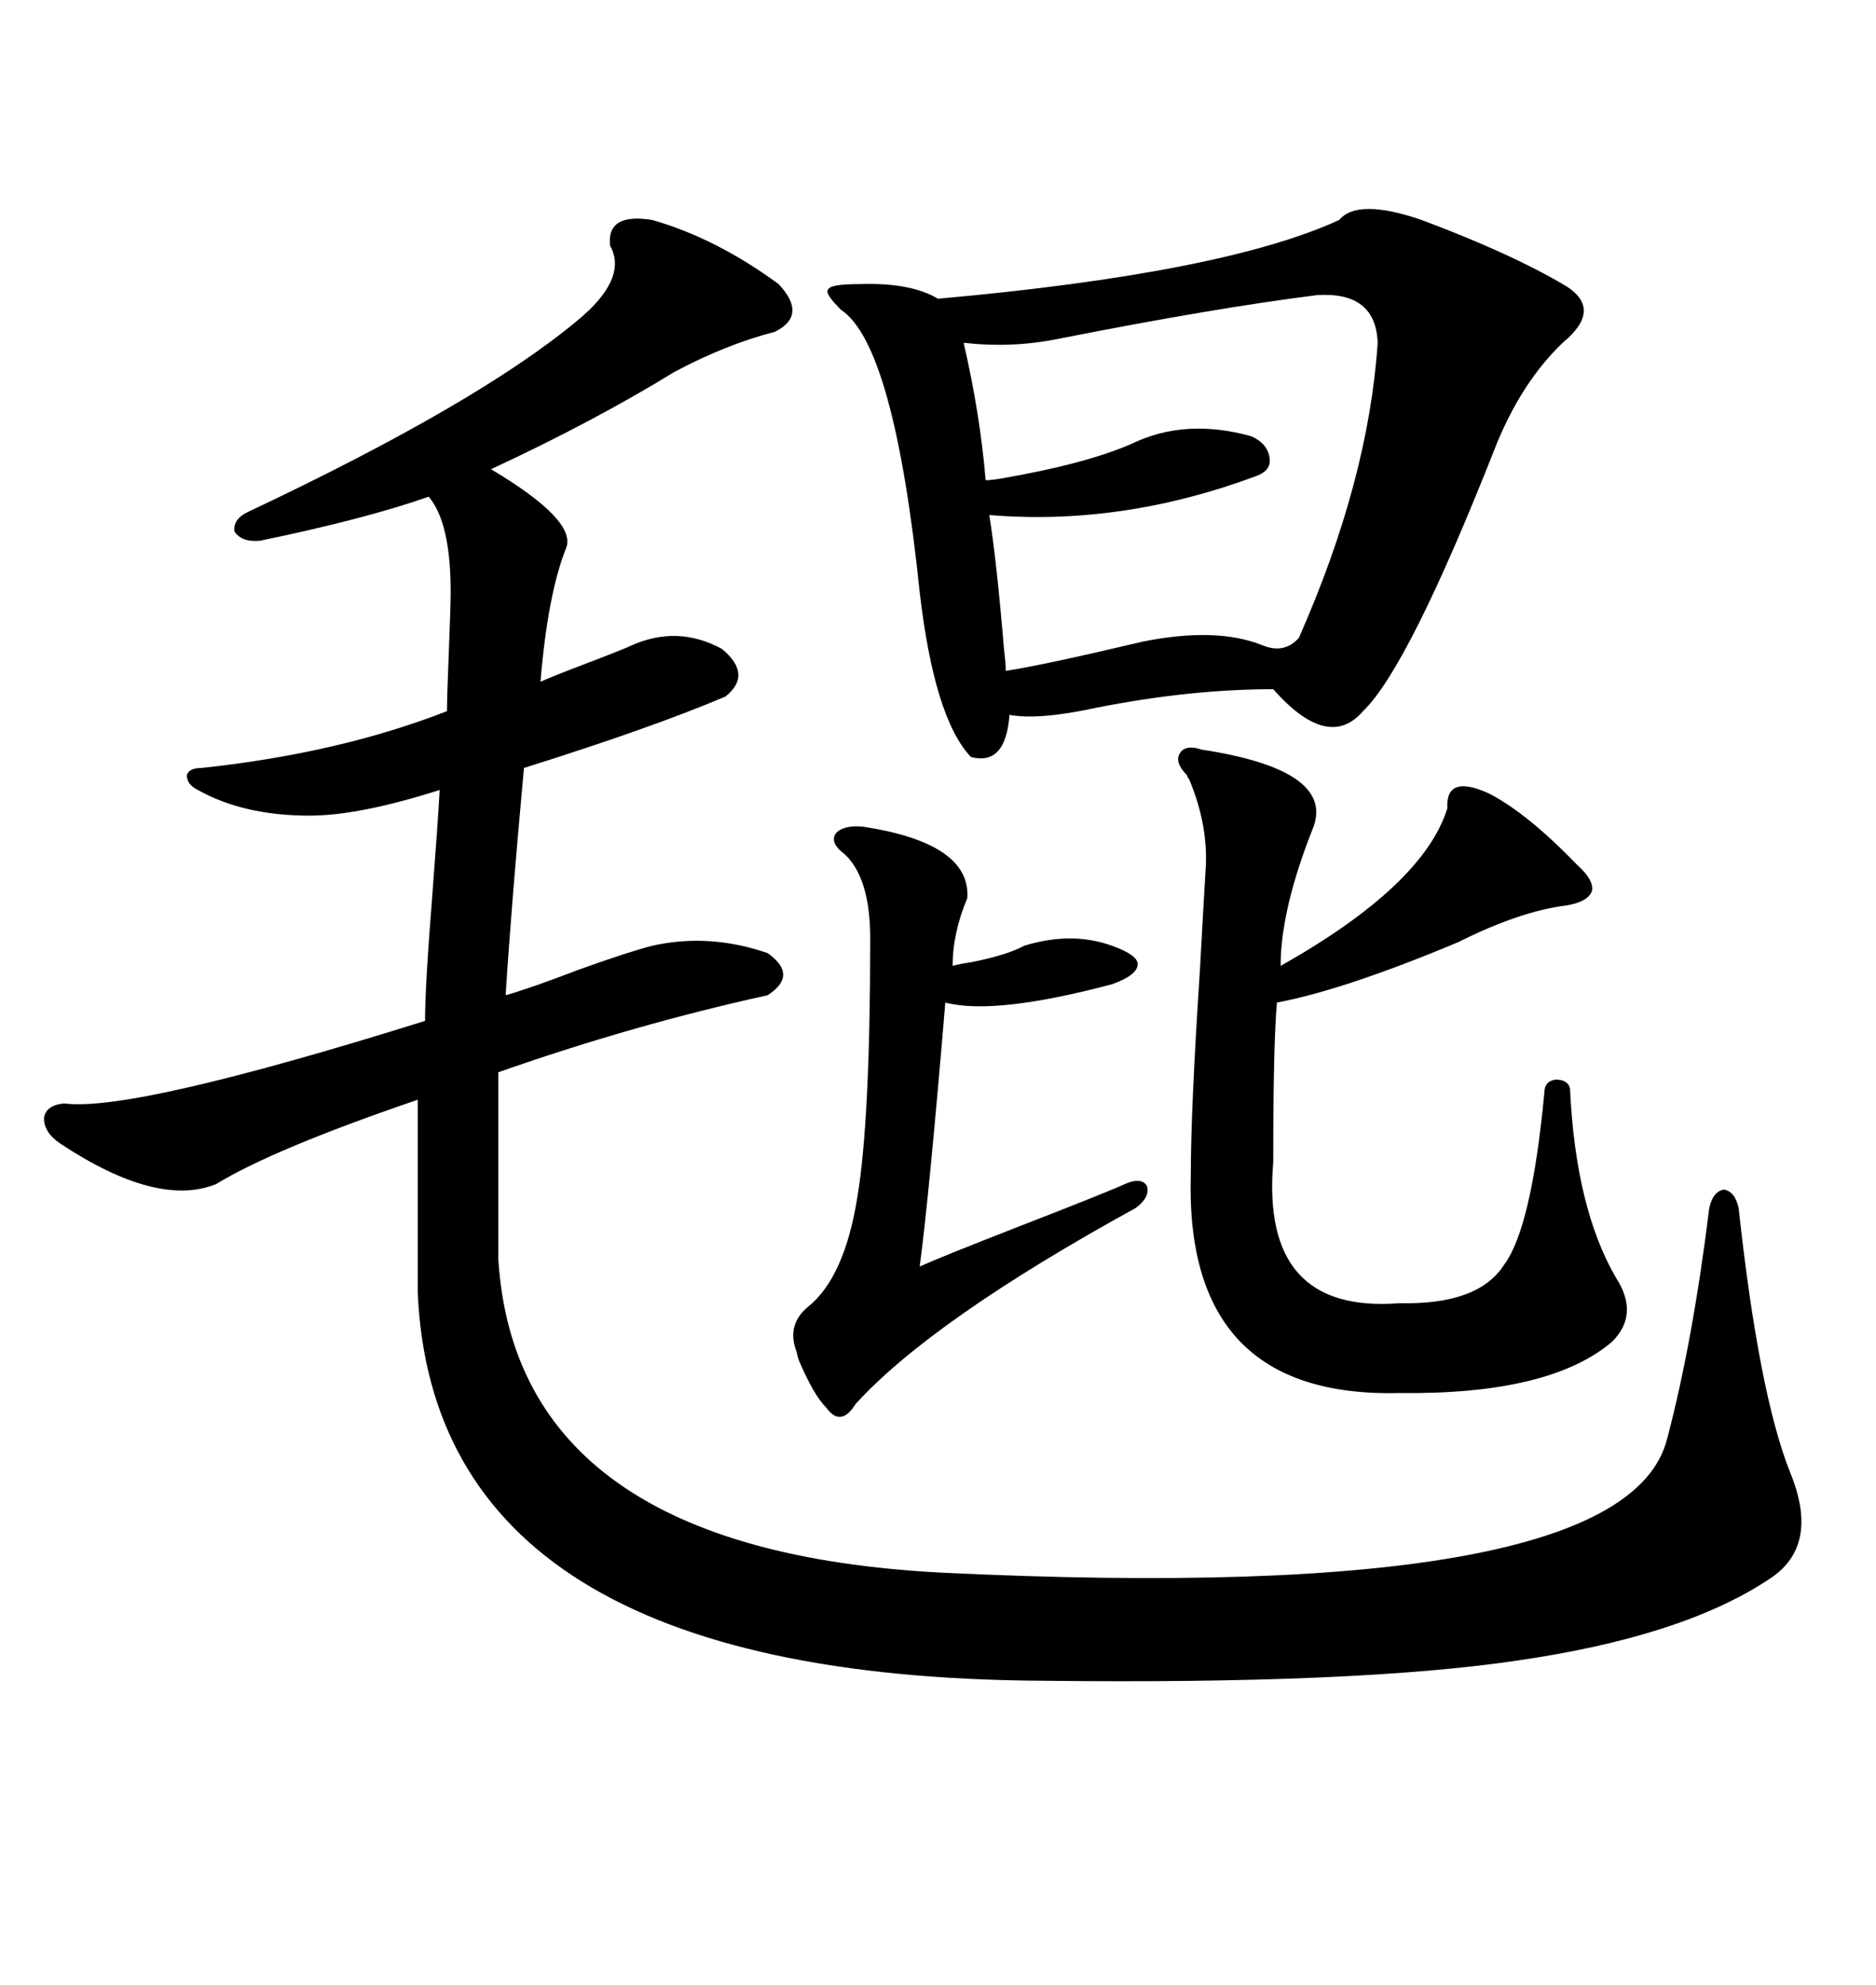 <svg xmlns="http://www.w3.org/2000/svg" xmlns:xlink="http://www.w3.org/1999/xlink" width="300" height="317.285"><path d="M104.30 35.16L104.30 35.16Q114.55 38.09 124.51 45.41L124.51 45.41Q129.20 50.39 123.93 53.03L123.93 53.03Q116.02 55.08 107.81 59.47L107.81 59.47Q94.92 67.38 78.52 75L78.52 75Q92.29 83.20 90.53 87.60L90.53 87.60Q87.60 94.92 86.43 108.98L86.43 108.98Q87.60 108.40 93.75 106.05L93.75 106.05Q99.90 103.71 101.07 103.13L101.07 103.13Q108.40 99.90 115.43 103.71L115.43 103.71Q120.41 107.81 116.02 111.33L116.02 111.33Q104.30 116.31 83.79 122.75L83.79 122.75Q81.74 145.02 80.86 159.08L80.86 159.08Q84.96 157.91 92.58 154.98L92.58 154.98Q100.78 152.05 104.30 151.17L104.30 151.17Q113.38 149.12 122.75 152.34L122.75 152.34Q127.73 155.86 122.75 159.08L122.75 159.08Q101.37 163.77 79.69 171.39L79.69 171.39L79.69 201.27Q82.62 247.85 150.59 251.37L150.59 251.37Q259.86 256.64 266.60 229.98L266.60 229.98Q270.70 214.45 273.34 193.07L273.34 193.07Q273.93 190.43 275.68 190.14L275.68 190.14Q277.44 190.43 278.03 193.07L278.03 193.07Q281.25 222.66 286.23 235.25L286.23 235.25Q291.21 247.27 282.71 252.54L282.71 252.54Q268.95 261.62 242.58 265.43L242.58 265.43Q216.80 269.24 166.70 268.65L166.70 268.65Q69.43 268.07 66.80 206.54L66.80 206.54L66.80 175.78Q43.65 183.69 34.57 189.26L34.57 189.26Q25.20 193.07 9.67 182.81L9.67 182.81Q7.03 181.05 7.03 178.71L7.03 178.71Q7.32 176.66 10.25 176.37L10.25 176.37Q21.09 177.83 67.97 163.18L67.97 163.18Q67.97 157.62 69.14 142.97L69.14 142.97Q70.02 131.54 70.31 126.27L70.31 126.27Q57.42 130.37 49.51 130.37L49.51 130.37Q38.96 130.37 31.64 126.27L31.64 126.27Q29.88 125.39 29.88 123.93L29.88 123.93Q30.18 122.75 32.23 122.75L32.23 122.75Q54.20 120.41 71.48 113.67L71.48 113.67Q71.48 111.33 71.78 104.00L71.78 104.00Q72.07 96.68 72.07 94.63L72.07 94.63Q72.07 83.50 68.55 79.39L68.55 79.39Q58.59 82.91 41.60 86.43L41.60 86.43Q38.67 86.72 37.50 84.96L37.50 84.96Q37.21 82.91 39.84 81.74L39.84 81.74Q76.46 64.45 92.29 51.27L92.29 51.27Q100.49 44.53 97.56 39.26L97.56 39.26Q96.97 33.98 104.30 35.16ZM227.34 35.16L227.34 35.16Q241.41 40.43 249.90 45.41L249.90 45.41Q256.64 49.22 249.90 54.79L249.90 54.79Q243.46 60.94 239.36 70.90L239.36 70.90Q225.29 106.64 217.97 113.67L217.97 113.67Q212.40 120.12 203.61 110.16L203.61 110.16Q190.43 110.16 175.49 113.09L175.49 113.09Q166.11 115.14 161.43 114.26L161.43 114.26Q160.84 122.46 155.27 121.00L155.27 121.00Q149.41 114.84 147.07 94.63L147.07 94.63Q142.97 55.08 134.47 49.51L134.47 49.51Q131.84 46.88 132.42 46.29L132.42 46.29Q132.71 45.41 137.40 45.41L137.40 45.41Q145.61 45.12 150 47.75L150 47.75Q195.70 43.65 214.16 35.16L214.16 35.16Q217.09 31.64 227.34 35.16ZM192.19 119.82L192.19 119.82Q213.28 123.05 210.06 132.13L210.06 132.13Q204.79 145.31 204.79 154.39L204.79 154.39Q227.64 141.50 231.45 129.20L231.45 129.20Q231.15 123.63 238.18 126.86L238.18 126.86Q244.34 130.08 252.25 138.28L252.25 138.28Q254.88 140.63 254.59 142.38L254.59 142.38Q254.00 144.14 250.49 144.73L250.49 144.73Q243.16 145.61 233.20 150.59L233.20 150.59Q215.04 158.20 204.20 160.25L204.20 160.25Q203.61 166.70 203.61 185.74L203.61 185.74Q201.56 210.06 223.83 208.30L223.83 208.30Q236.43 208.59 240.53 202.15L240.53 202.15Q244.92 196.29 246.97 174.61L246.97 174.61Q246.97 172.85 248.73 172.56L248.73 172.56Q250.78 172.56 251.07 174.02L251.07 174.02Q251.95 193.07 258.40 204.20L258.40 204.20Q262.21 210.06 257.81 214.45L257.81 214.45Q247.85 222.95 223.83 222.66L223.83 222.66Q189.26 223.54 190.43 187.50L190.43 187.50Q190.43 177.25 191.89 154.98L191.89 154.98Q192.48 144.14 192.77 139.45L192.77 139.45Q193.36 132.13 190.14 124.51L190.14 124.51Q189.84 124.22 189.84 123.93L189.84 123.93Q187.79 121.88 188.67 120.41L188.67 120.41Q189.55 118.95 192.19 119.82ZM154.10 54.79L154.10 54.79Q156.74 66.21 157.62 76.76L157.62 76.76Q158.50 76.76 160.25 76.46L160.25 76.46Q173.73 74.12 181.05 70.90L181.05 70.90Q189.55 66.80 200.10 69.73L200.10 69.73Q202.73 70.90 203.03 73.24L203.03 73.24Q203.32 75.29 200.68 76.17L200.68 76.17Q179.30 84.08 158.20 82.32L158.20 82.32Q159.38 89.65 160.55 103.71L160.55 103.71Q160.84 106.05 160.84 107.23L160.84 107.23Q166.70 106.35 182.81 102.54L182.81 102.54Q194.53 100.20 201.86 103.13L201.86 103.13Q205.37 104.59 207.71 101.95L207.71 101.95Q218.85 76.76 220.31 54.79L220.31 54.79Q220.02 46.58 210.64 47.17L210.64 47.17Q194.24 49.22 169.04 54.20L169.04 54.20Q161.72 55.66 154.10 54.79ZM137.99 132.13L137.99 132.13Q155.27 134.77 154.69 143.55L154.69 143.55Q152.34 149.12 152.34 154.39L152.34 154.39Q153.22 154.10 155.27 153.81L155.27 153.81Q161.13 152.64 163.77 151.17L163.77 151.17Q171.39 148.83 177.83 151.17L177.83 151.17Q181.93 152.64 181.93 154.10L181.93 154.10Q181.93 155.86 177.83 157.32L177.83 157.32Q159.08 162.30 151.17 160.25L151.17 160.25Q148.54 191.60 147.07 202.44L147.07 202.44Q150.29 200.98 162.30 196.29L162.30 196.29Q176.66 190.72 179.88 189.26L179.88 189.26Q182.52 188.09 183.40 189.55L183.40 189.55Q183.98 191.31 181.64 193.07L181.64 193.07Q149.12 210.94 136.82 224.41L136.82 224.41Q134.47 228.22 132.13 225L132.13 225Q130.08 222.95 127.73 217.38L127.73 217.38Q127.44 216.50 127.44 216.21L127.44 216.21Q125.68 211.82 129.20 208.89L129.20 208.89Q135.06 204.20 137.11 191.31L137.11 191.31Q139.16 179.00 139.16 150L139.16 150Q139.16 140.33 135.06 136.52L135.06 136.52Q132.71 134.77 133.59 133.30L133.59 133.30Q134.77 131.84 137.99 132.13Z"/></svg>
